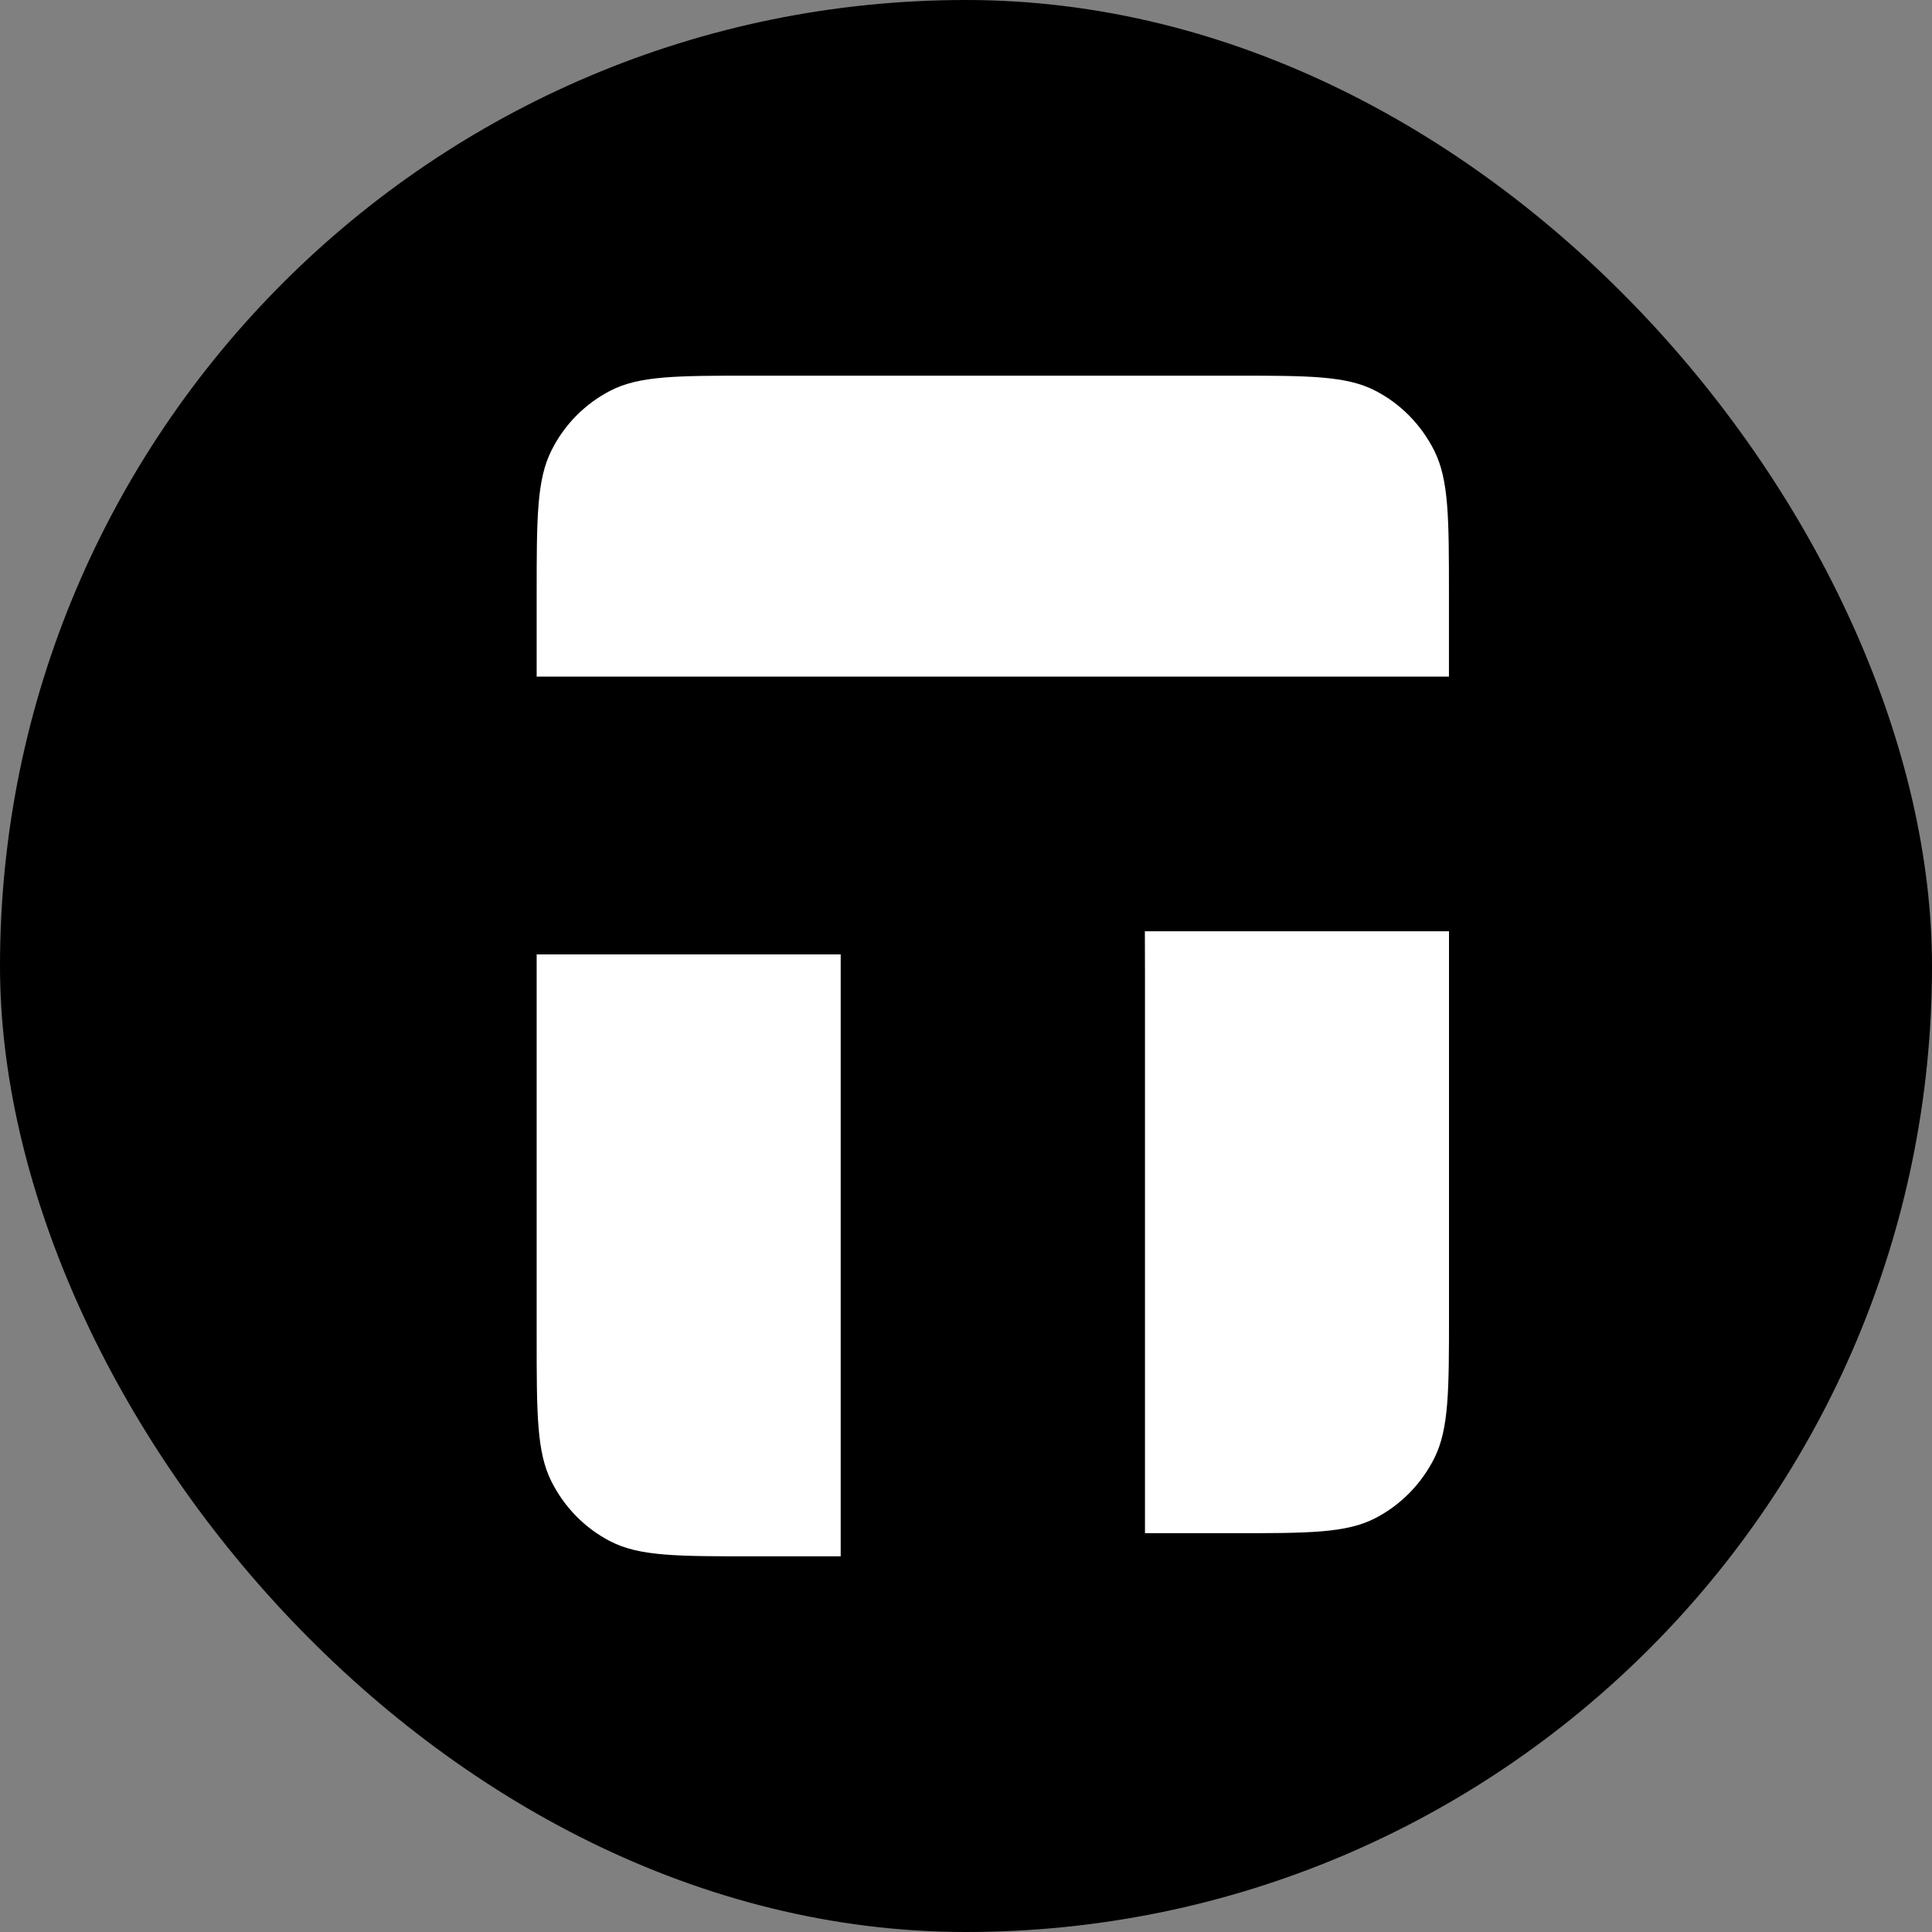 <svg width="36" height="36" viewBox="0 0 36 36" fill="none" xmlns="http://www.w3.org/2000/svg">
<rect x="0" y="0" width="36" height="36" fill="#808080" stroke="none"/>
<rect width="36" height="36" rx="18" fill="black"/>
<path fill-rule="evenodd" clip-rule="evenodd" d="M14.029 7H22.97C24.38 7 25.085 7 25.624 7.279C26.098 7.522 26.482 7.914 26.724 8.395C26.999 8.942 26.999 9.658 26.999 11.09V12.608H10V11.09C10 9.658 10 8.942 10.275 8.395C10.514 7.914 10.9 7.524 11.375 7.279C11.914 7 12.619 7 14.029 7ZM27 17.353H21.333L21.335 18.15V28.569H22.971C24.381 28.569 25.086 28.569 25.626 28.289C26.098 28.046 26.483 27.654 26.725 27.174C27 26.626 27 25.911 27 24.478V17.353ZM15.665 17.784H10V24.91C10 26.342 10 27.058 10.275 27.605C10.517 28.086 10.9 28.478 11.375 28.721C11.914 29 12.619 29 14.029 29H15.665V17.784Z" fill="white"/>
</svg>
